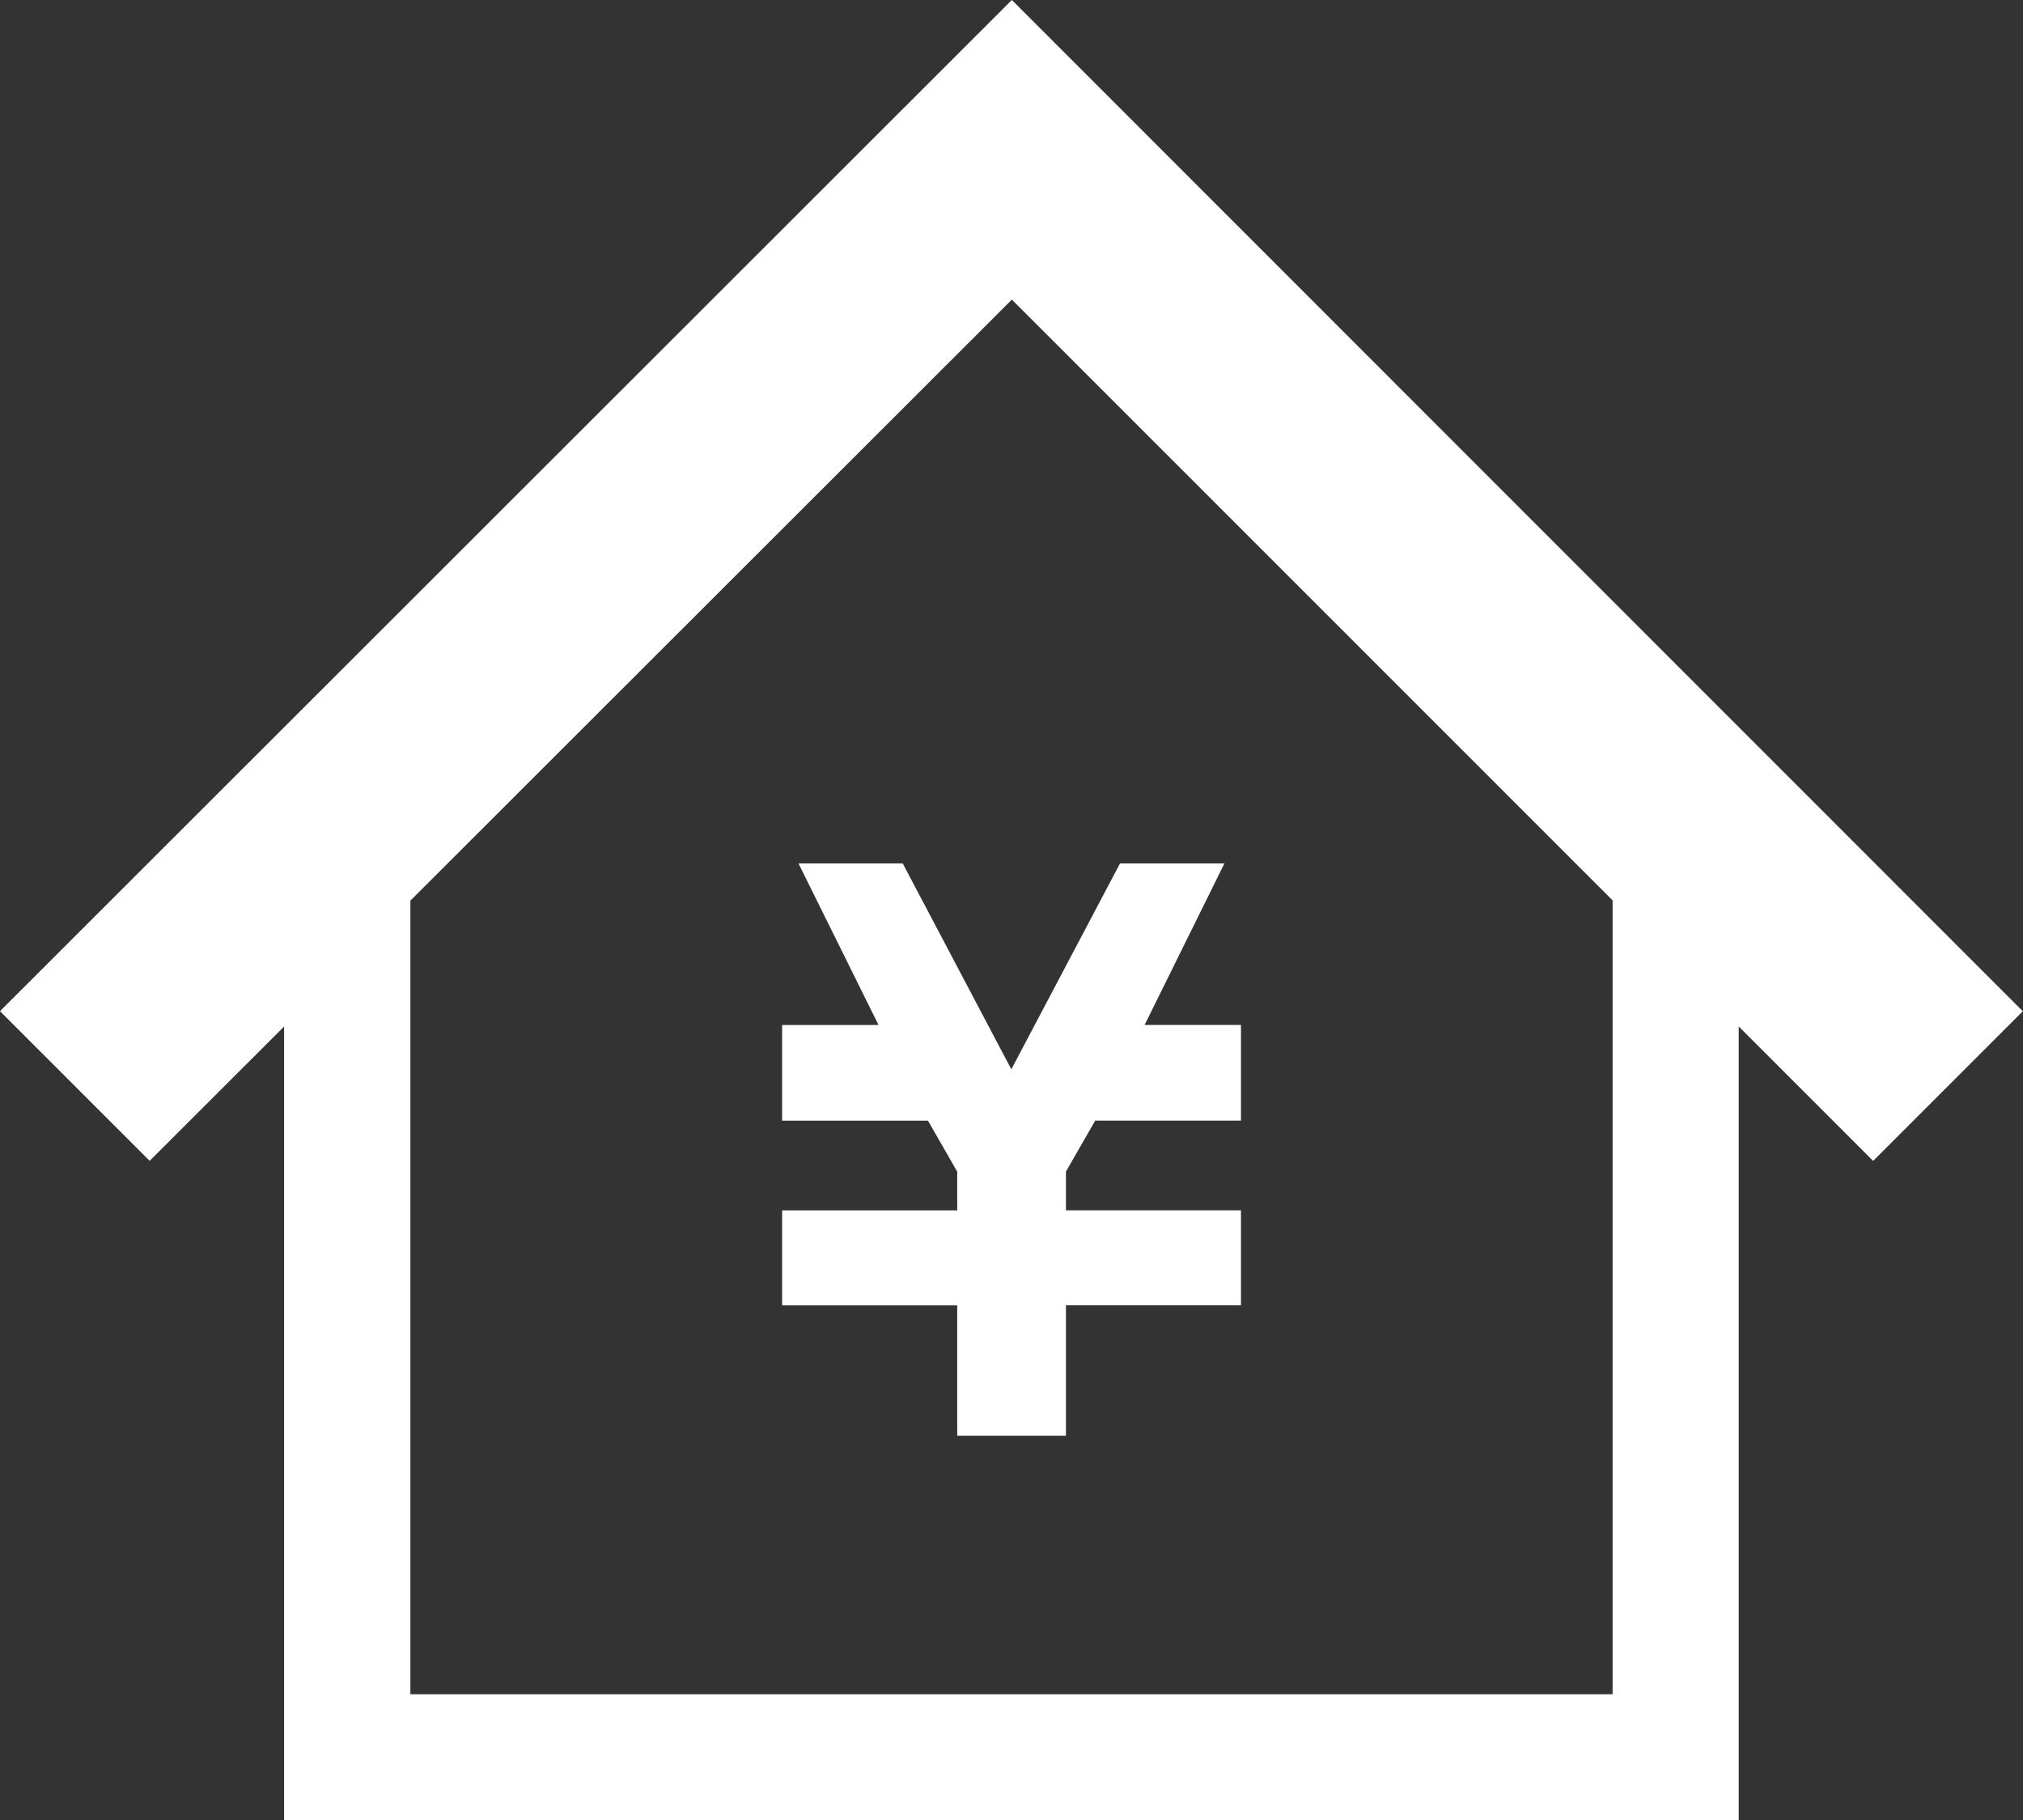 <svg xmlns="http://www.w3.org/2000/svg" width="45.958" height="41.35" viewBox="0 0 45.958 41.35">
  <rect x="0" y="0" width="45.958" height="41.35" fill="#333333" stroke="none"/>
  <g id="グループ_1117" data-name="グループ 1117" transform="translate(-1342.083 -252)">
    <path id="パス_2885" data-name="パス 2885" d="M200.692,218.5h-2.368l1.818,3.67h-2.19v2.173h3.313l.665,1.159v.879h-3.978v2.158h3.978V231.5H204.4v-2.962h3.976V226.38H204.4V225.5l.665-1.158h3.311v-2.173h-2.189L208,218.5h-2.372l-2.469,4.677Z" transform="translate(1161.899 53.114)" fill="#fff"/>
    <path id="パス_2886" data-name="パス 2886" d="M9.323,20.459,22.987,6.806,36.635,20.454V38.487H9.323ZM22.987,0,0,22.97l3.4,3.4,3.054-3.051V41.35H39.5V23.318l3.054,3.054,3.4-3.4Z" transform="translate(1342.083 252)" fill="#fff"/>
  </g>
</svg>
